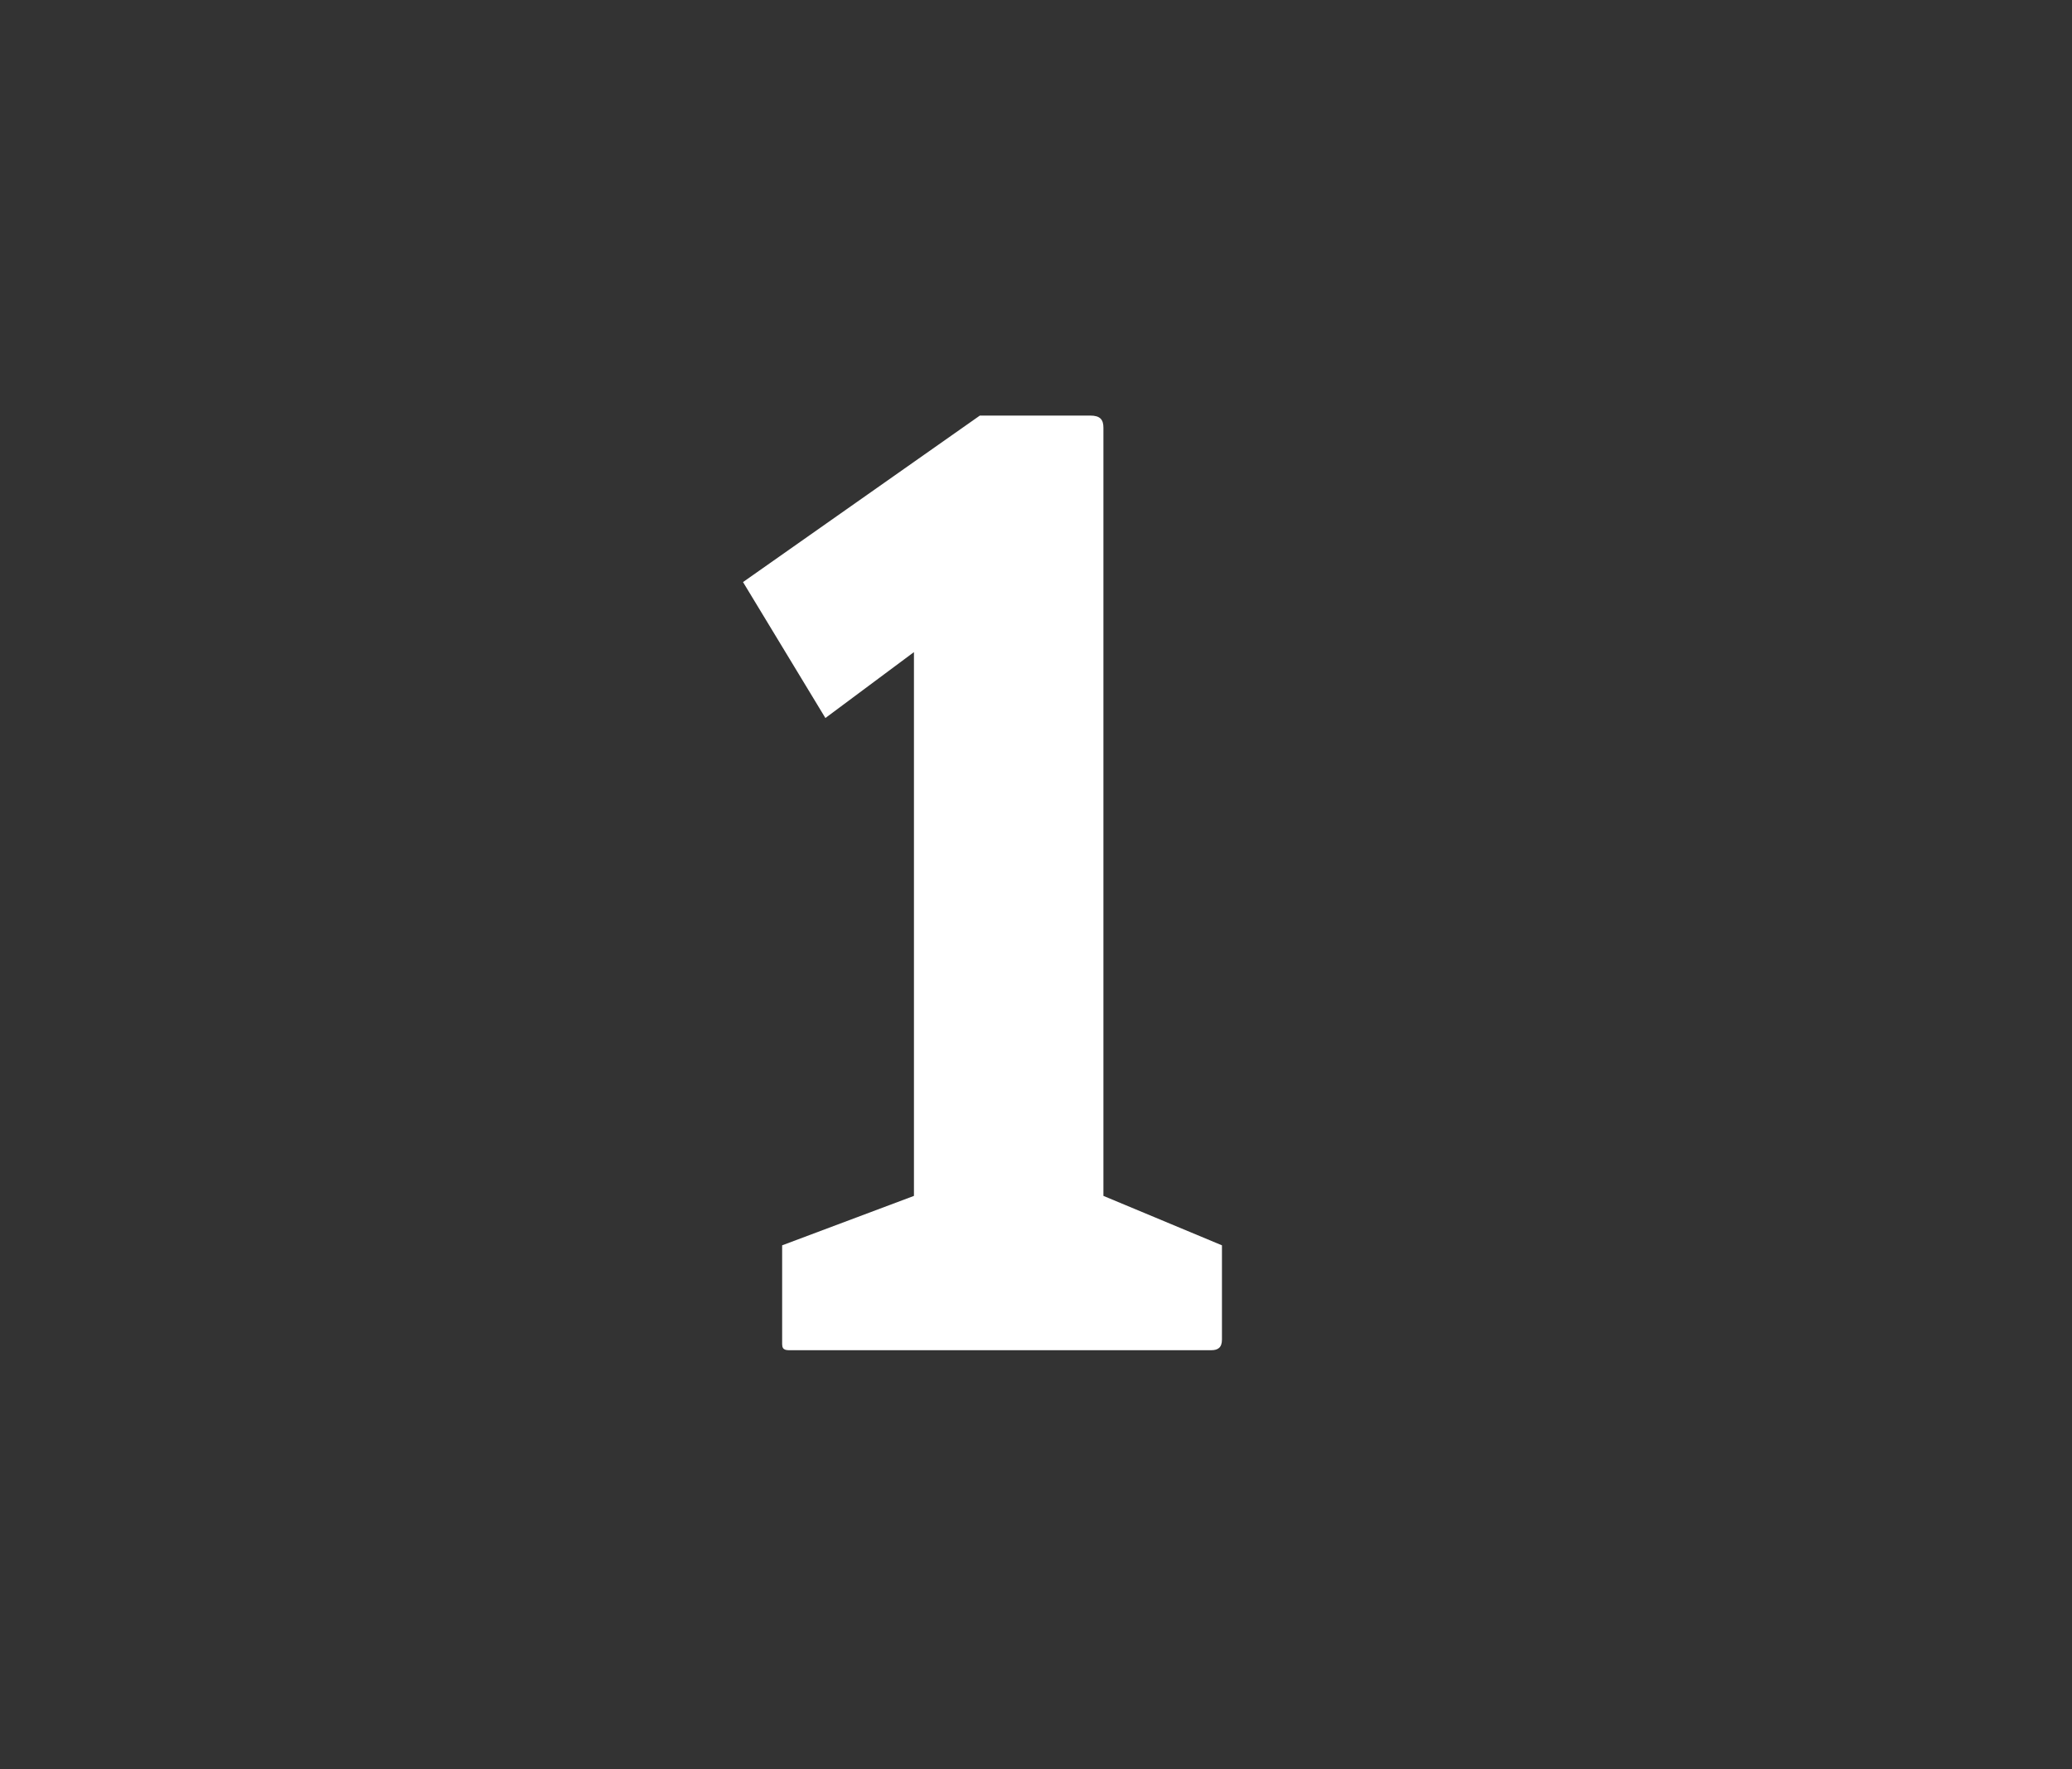 <?xml version="1.0" encoding="utf-8"?>
<!-- Generator: Adobe Illustrator 17.0.0, SVG Export Plug-In . SVG Version: 6.00 Build 0)  -->
<!DOCTYPE svg PUBLIC "-//W3C//DTD SVG 1.1//EN" "http://www.w3.org/Graphics/SVG/1.1/DTD/svg11.dtd">
<svg version="1.1"
	 id="svg2" sodipodi:docname="logo la 1.jpg.svg" sodipodi:version="0.32" inkscape:output_extension="org.inkscape.output.svg.inkscape" inkscape:version="0.45.1" xmlns:svg="http://www.w3.org/2000/svg" xmlns:dc="http://purl.org/dc/elements/1.1/" xmlns:cc="http://web.resource.org/cc/" xmlns:sodipodi="http://sodipodi.sourceforge.net/DTD/sodipodi-0.dtd" xmlns:inkscape="http://www.inkscape.org/namespaces/inkscape" xmlns:rdf="http://www.w3.org/1999/02/22-rdf-syntax-ns#" sodipodi:docbase="C:\Documents and Settings\\Mis documentos\Gin√©s hijo"
	 xmlns="http://www.w3.org/2000/svg" xmlns:xlink="http://www.w3.org/1999/xlink" x="0px" y="0px" width="2084px" height="1779px"
	 viewBox="0 0 2084 1779" enable-background="new 0 0 2084 1779" xml:space="preserve">
<rect x="0" y="0" width="2084" height="1779" fill="#333333" stroke="none"/>
<sodipodi:namedview  id="base" inkscape:pageopacity="0.0" inkscape:pageshadow="2" inkscape:current-layer="svg2" inkscape:window-width="1280" inkscape:window-height="904" inkscape:window-x="-4" inkscape:window-y="-4" bordercolor="#666666" pagecolor="#ffffff" objecttolerance="10.0" borderopacity="1.0" guidetolerance="10.0" gridtolerance="10.0" inkscape:cy="889.5" inkscape:cx="1042" inkscape:zoom="0.21191681">
	</sodipodi:namedview>
<g id="g2331" transform="translate(-439.095,-87.84)">
	
		<radialGradient id="path3164_1_" cx="413.725" cy="898.896" r="100.182" gradientTransform="matrix(9.302 -2.492 -2.055 -7.671 -606.151 8841.131)" gradientUnits="SpaceOnUse">
		<stop  offset="0" style="stop-color:#0055D4"/>
		<stop  offset="1" style="stop-color:#0055D4;stop-opacity:0"/>
	</radialGradient>
	
		<path id="path3164" sodipodi:cx="-822.27057" sodipodi:type="arc" sodipodi:cy="348.03381" sodipodi:rx="100.18169" sodipodi:ry="82.617371" fill="url(#path3164_1_)" d="
		M2326.382,665.15c113.72,424.411-211.289,880.251-725.928,1018.148S576.428,1588.931,462.707,1164.52
		s211.289-880.251,725.928-1018.148S2212.661,240.739,2326.382,665.15z"/>
	
		<radialGradient id="path3192_1_" cx="413.725" cy="898.896" r="100.182" gradientTransform="matrix(9.302 -2.492 -2.055 -7.671 -585.877 8893.935)" gradientUnits="SpaceOnUse">
		<stop  offset="0" style="stop-color:#0055D4"/>
		<stop  offset="1" style="stop-color:#0055D4;stop-opacity:0"/>
	</radialGradient>
	
		<path id="path3192" sodipodi:cx="-822.27057" sodipodi:type="arc" sodipodi:cy="348.03381" sodipodi:rx="100.18169" sodipodi:ry="82.617371" fill="url(#path3192_1_)" d="
		M2346.655,717.954c113.72,424.411-211.289,880.251-725.928,1018.148S596.701,1641.735,482.98,1217.325
		s211.289-880.251,725.928-1018.148S2232.935,293.544,2346.655,717.954z"/>
	
		<radialGradient id="path3196_1_" cx="413.725" cy="898.896" r="100.182" gradientTransform="matrix(9.302 -2.492 -2.055 -7.671 -567.394 8925.732)" gradientUnits="SpaceOnUse">
		<stop  offset="0" style="stop-color:#0055D4"/>
		<stop  offset="1" style="stop-color:#0055D4;stop-opacity:0"/>
	</radialGradient>
	
		<path id="path3196" sodipodi:cx="-822.27057" sodipodi:type="arc" sodipodi:cy="348.03381" sodipodi:rx="100.18169" sodipodi:ry="82.617371" fill="url(#path3196_1_)" d="
		M2365.139,749.751c113.72,424.411-211.289,880.251-725.928,1018.148s-1024.026-94.367-1137.747-518.778
		s211.289-880.251,725.928-1018.148S2251.418,325.341,2365.139,749.751z"/>
	
		<radialGradient id="path3198_1_" cx="413.725" cy="898.896" r="100.182" gradientTransform="matrix(9.302 -2.492 -2.055 -7.671 -547.121 8978.537)" gradientUnits="SpaceOnUse">
		<stop  offset="0" style="stop-color:#0055D4"/>
		<stop  offset="1" style="stop-color:#0055D4;stop-opacity:0"/>
	</radialGradient>
	
		<path id="path3198" sodipodi:cx="-822.27057" sodipodi:type="arc" sodipodi:cy="348.03381" sodipodi:rx="100.18169" sodipodi:ry="82.617371" fill="url(#path3198_1_)" d="
		M2385.412,802.556c113.72,424.411-211.289,880.251-725.928,1018.148s-1024.026-94.367-1137.747-518.778
		s211.289-880.251,725.928-1018.148S2271.691,378.145,2385.412,802.556z"/>
	
		<radialGradient id="path3204_1_" cx="374.096" cy="753.433" r="100.182" gradientTransform="matrix(3.88 7.019 5.665 -3.413 -4534.029 1033.22)" gradientUnits="SpaceOnUse">
		<stop  offset="0" style="stop-color:#6600FF"/>
		<stop  offset="1" style="stop-color:#5500D4;stop-opacity:0"/>
	</radialGradient>
	
		<path id="path3204" sodipodi:cx="-822.27057" sodipodi:type="arc" sodipodi:cy="348.03381" sodipodi:rx="100.18169" sodipodi:ry="82.617371" fill="url(#path3204_1_)" d="
		M1573.988,1790.572c-313.426,188.834-741.516,27.109-956.167-361.223S483.243,573.132,796.669,384.297
		s741.516-27.109,956.167,361.223S1887.414,1601.738,1573.988,1790.572z"/>
	
		<radialGradient id="path3224_1_" cx="374.096" cy="753.433" r="100.182" gradientTransform="matrix(3.88 7.019 5.665 -3.413 -3883.311 817.748)" gradientUnits="SpaceOnUse">
		<stop  offset="0" style="stop-color:#00AAD4"/>
		<stop  offset="1" style="stop-color:#00AAD4;stop-opacity:0"/>
	</radialGradient>
	
		<path id="path3224" sodipodi:cx="-822.27057" sodipodi:type="arc" sodipodi:cy="348.03381" sodipodi:rx="100.18169" sodipodi:ry="82.617371" fill="url(#path3224_1_)" d="
		M2224.707,1575.1c-313.426,188.834-741.516,27.109-956.167-361.223S1133.961,357.66,1447.387,168.825
		s741.516-27.109,956.167,361.223S2538.132,1386.266,2224.707,1575.1z"/>
	
		<radialGradient id="path3235_1_" cx="408.69" cy="905.882" r="100.182" gradientTransform="matrix(8.588 -2.301 -1.898 -7.082 -326.862 8337.009)" gradientUnits="SpaceOnUse">
		<stop  offset="0" style="stop-color:#0055D4"/>
		<stop  offset="1" style="stop-color:#0055D4;stop-opacity:0"/>
	</radialGradient>
	
		<path id="path3235" sodipodi:cx="-822.27057" sodipodi:type="arc" sodipodi:cy="348.03381" sodipodi:rx="100.18169" sodipodi:ry="82.617371" fill="url(#path3235_1_)" d="
		M2324.24,750.27c104.998,391.856-195.082,812.732-670.246,940.052s-945.479-87.129-1050.476-478.985
		s195.082-812.732,670.246-940.052S2219.242,358.413,2324.24,750.27z"/>
	<path id="path2161" sodipodi:nodetypes="ccccccccccccccc" fill="#FFFFFF" d="M1186.416,673.171l82.853,136.707l89.067-66.282
		l0,546.828l-132.565,49.712l-0.001,99.423c0,6.71,4.764,6.038,10.459,6.038l421.153,0c6.478,0,10.742-2.45,10.743-10.705l0-94.756
		l-119.228-49.712l0-772.602c0-8.192-3.512-12.076-13.149-12.076l-111.131,0L1186.416,673.171z"/>
</g>
</svg>
